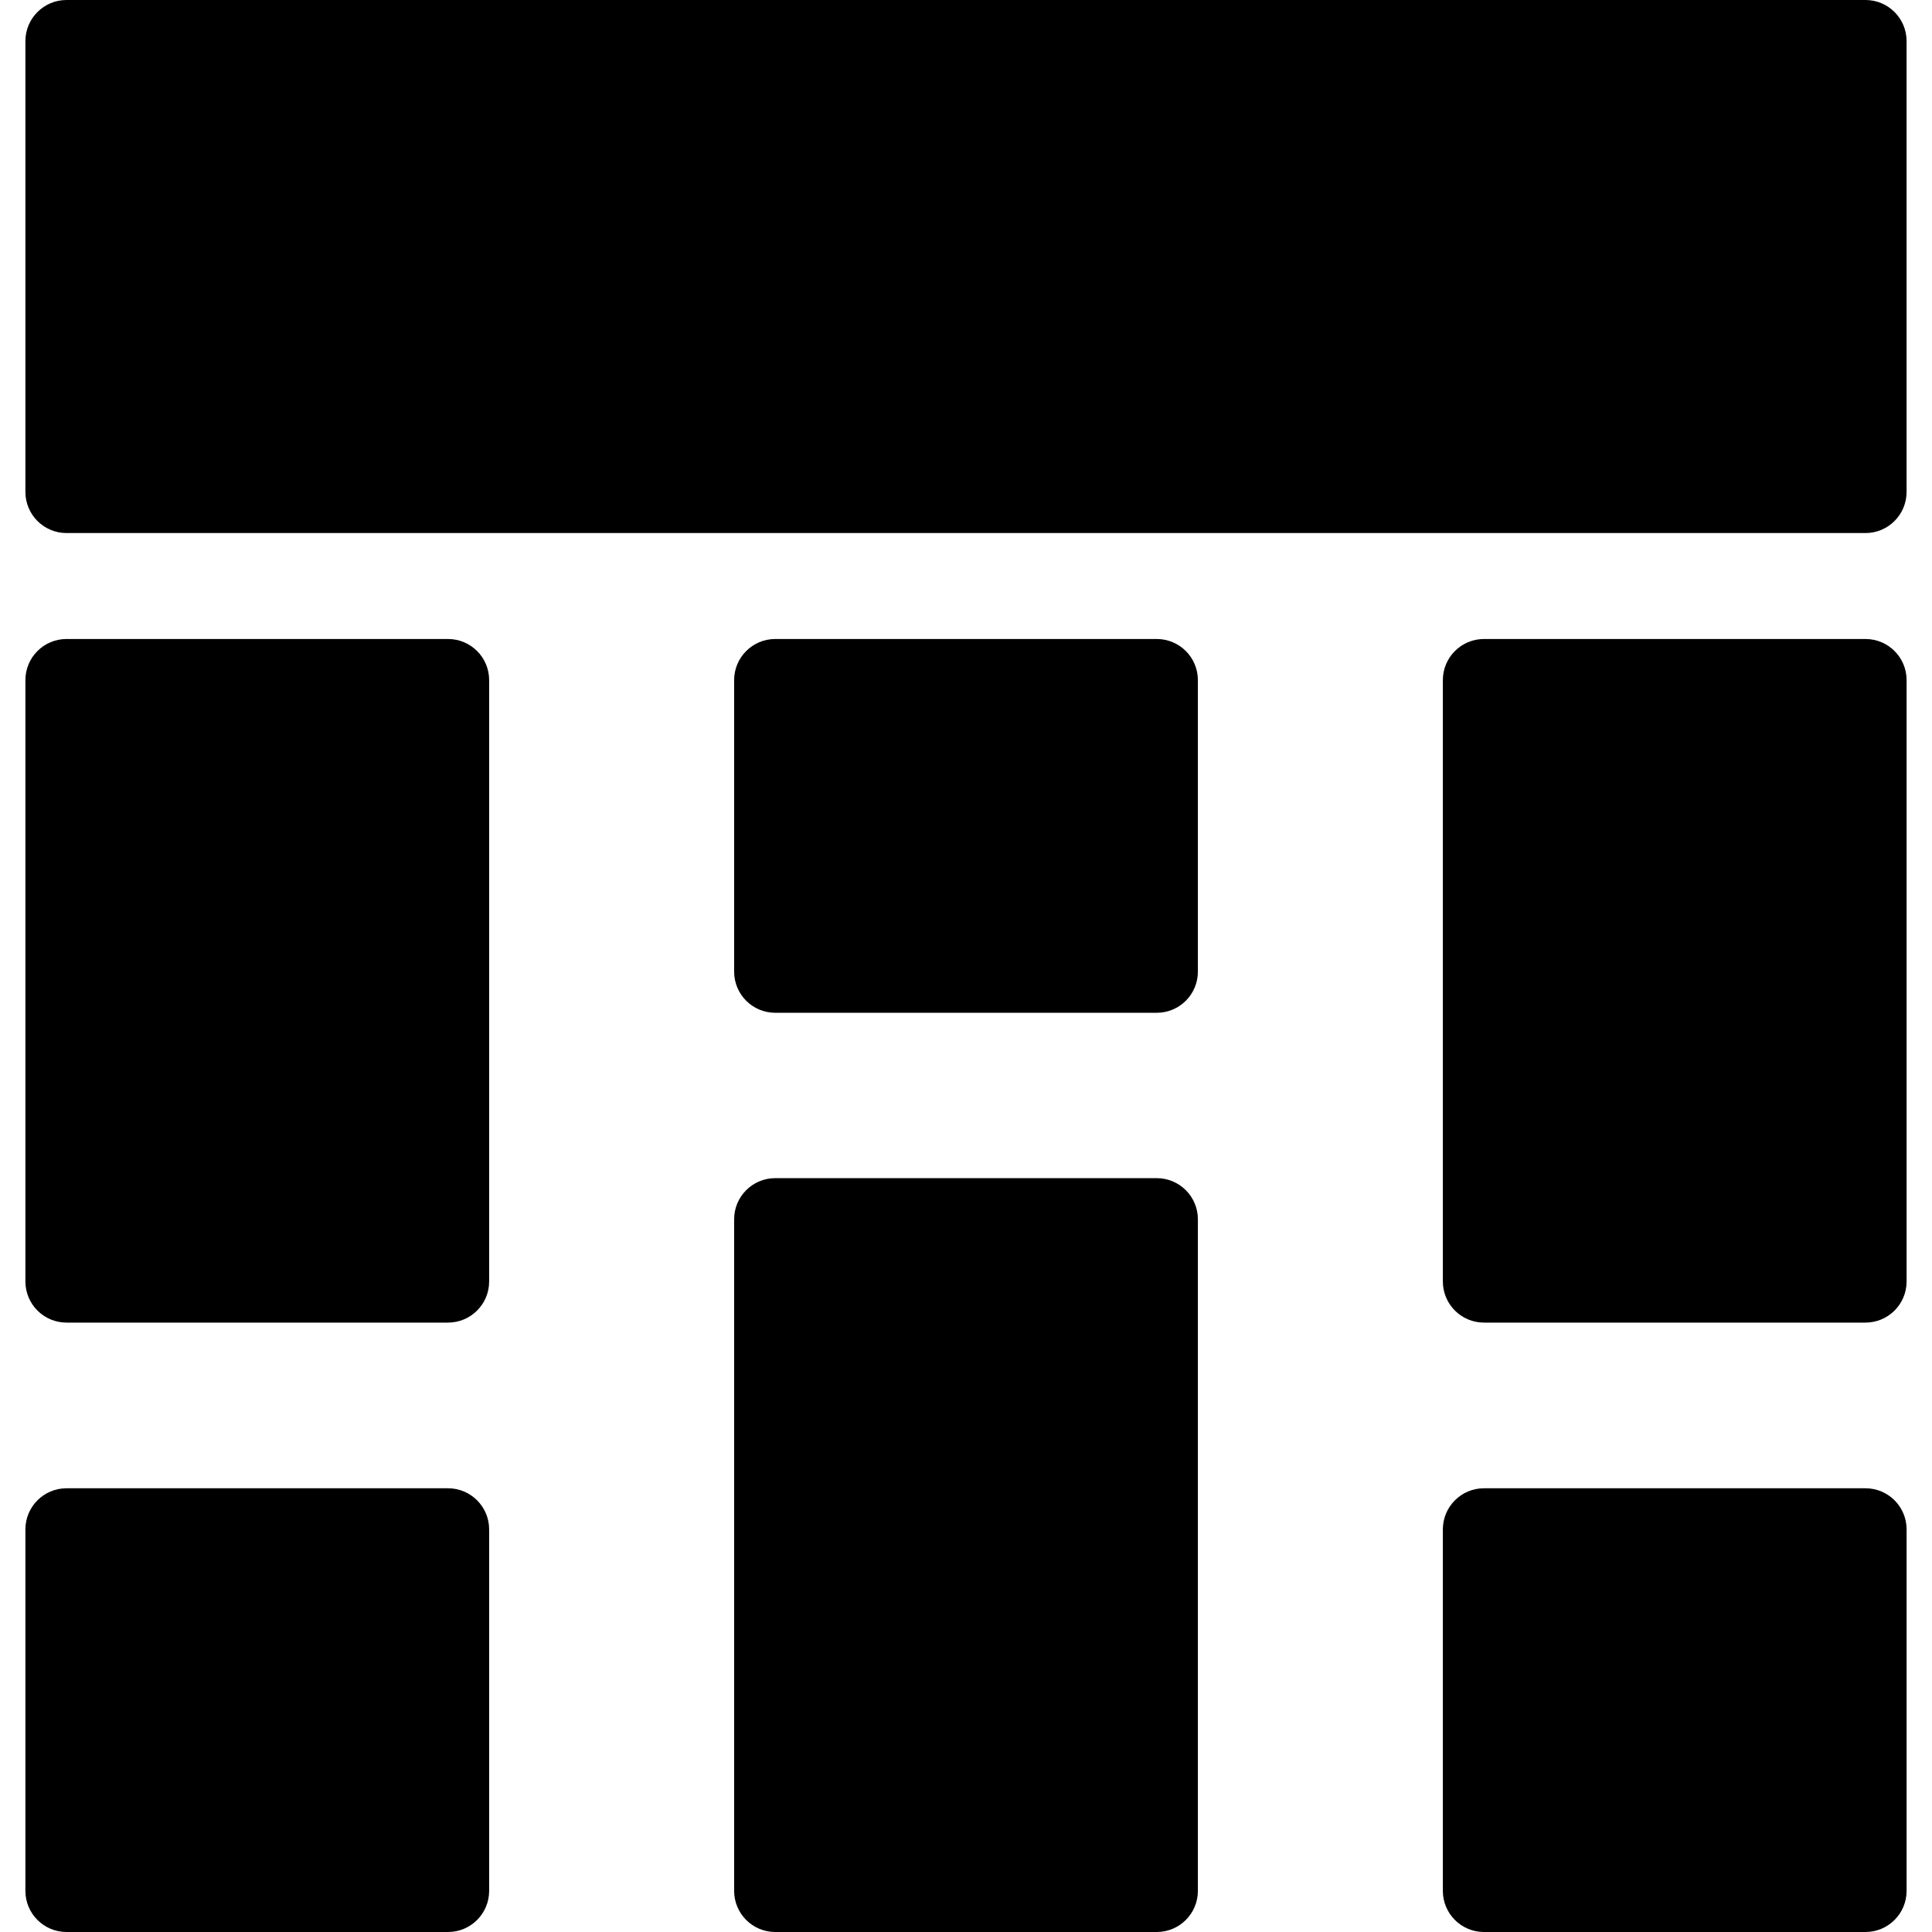 <?xml version="1.0" encoding="iso-8859-1"?>
<!-- Uploaded to: SVG Repo, www.svgrepo.com, Generator: SVG Repo Mixer Tools -->
<!DOCTYPE svg PUBLIC "-//W3C//DTD SVG 1.1//EN" "http://www.w3.org/Graphics/SVG/1.1/DTD/svg11.dtd">
<svg fill="#000000" version="1.1" id="Capa_1" xmlns="http://www.w3.org/2000/svg" xmlns:xlink="http://www.w3.org/1999/xlink" 
	 width="800px" height="800px" viewBox="0 0 94 94" xml:space="preserve">
<g>
	<g>
		<path d="M90.764,0H3.236c-1.104,0-2,0.896-2,2v21.935c0,1.104,0.896,2,2,2h87.527c1.104,0,2-0.896,2-2V2
			C92.764,0.896,91.869,0,90.764,0z"/>
		<path d="M56.281,31.09H37.719c-1.104,0-2,0.896-2,2v14.186c0,1.104,0.896,2,2,2h18.563c1.104,0,2-0.896,2-2V33.09
			C58.281,31.985,57.386,31.09,56.281,31.09z"/>
		<path d="M56.281,57.322H37.719c-1.104,0-2,0.896-2,2V92c0,1.104,0.896,2,2,2h18.563c1.104,0,2-0.896,2-2V59.322
			C58.281,58.218,57.386,57.322,56.281,57.322z"/>
		<path d="M90.764,31.09H72.201c-1.104,0-2,0.896-2,2v29.26c0,1.104,0.896,2,2,2h18.563c1.104,0,2-0.896,2-2V33.09
			C92.764,31.985,91.869,31.09,90.764,31.09z"/>
		<path d="M21.799,31.09H3.236c-1.104,0-2,0.896-2,2v29.26c0,1.104,0.896,2,2,2h18.563c1.104,0,2-0.896,2-2V33.09
			C23.799,31.985,22.903,31.09,21.799,31.09z"/>
		<path d="M21.799,72.411H3.236c-1.104,0-2,0.896-2,2V92c0,1.104,0.896,2,2,2h18.563c1.104,0,2-0.896,2-2V74.411
			C23.799,73.307,22.903,72.411,21.799,72.411z"/>
		<path d="M90.764,72.411H72.201c-1.104,0-2,0.896-2,2V92c0,1.104,0.896,2,2,2h18.563c1.104,0,2-0.896,2-2V74.411
			C92.764,73.307,91.869,72.411,90.764,72.411z"/>
	</g>
</g>
</svg>